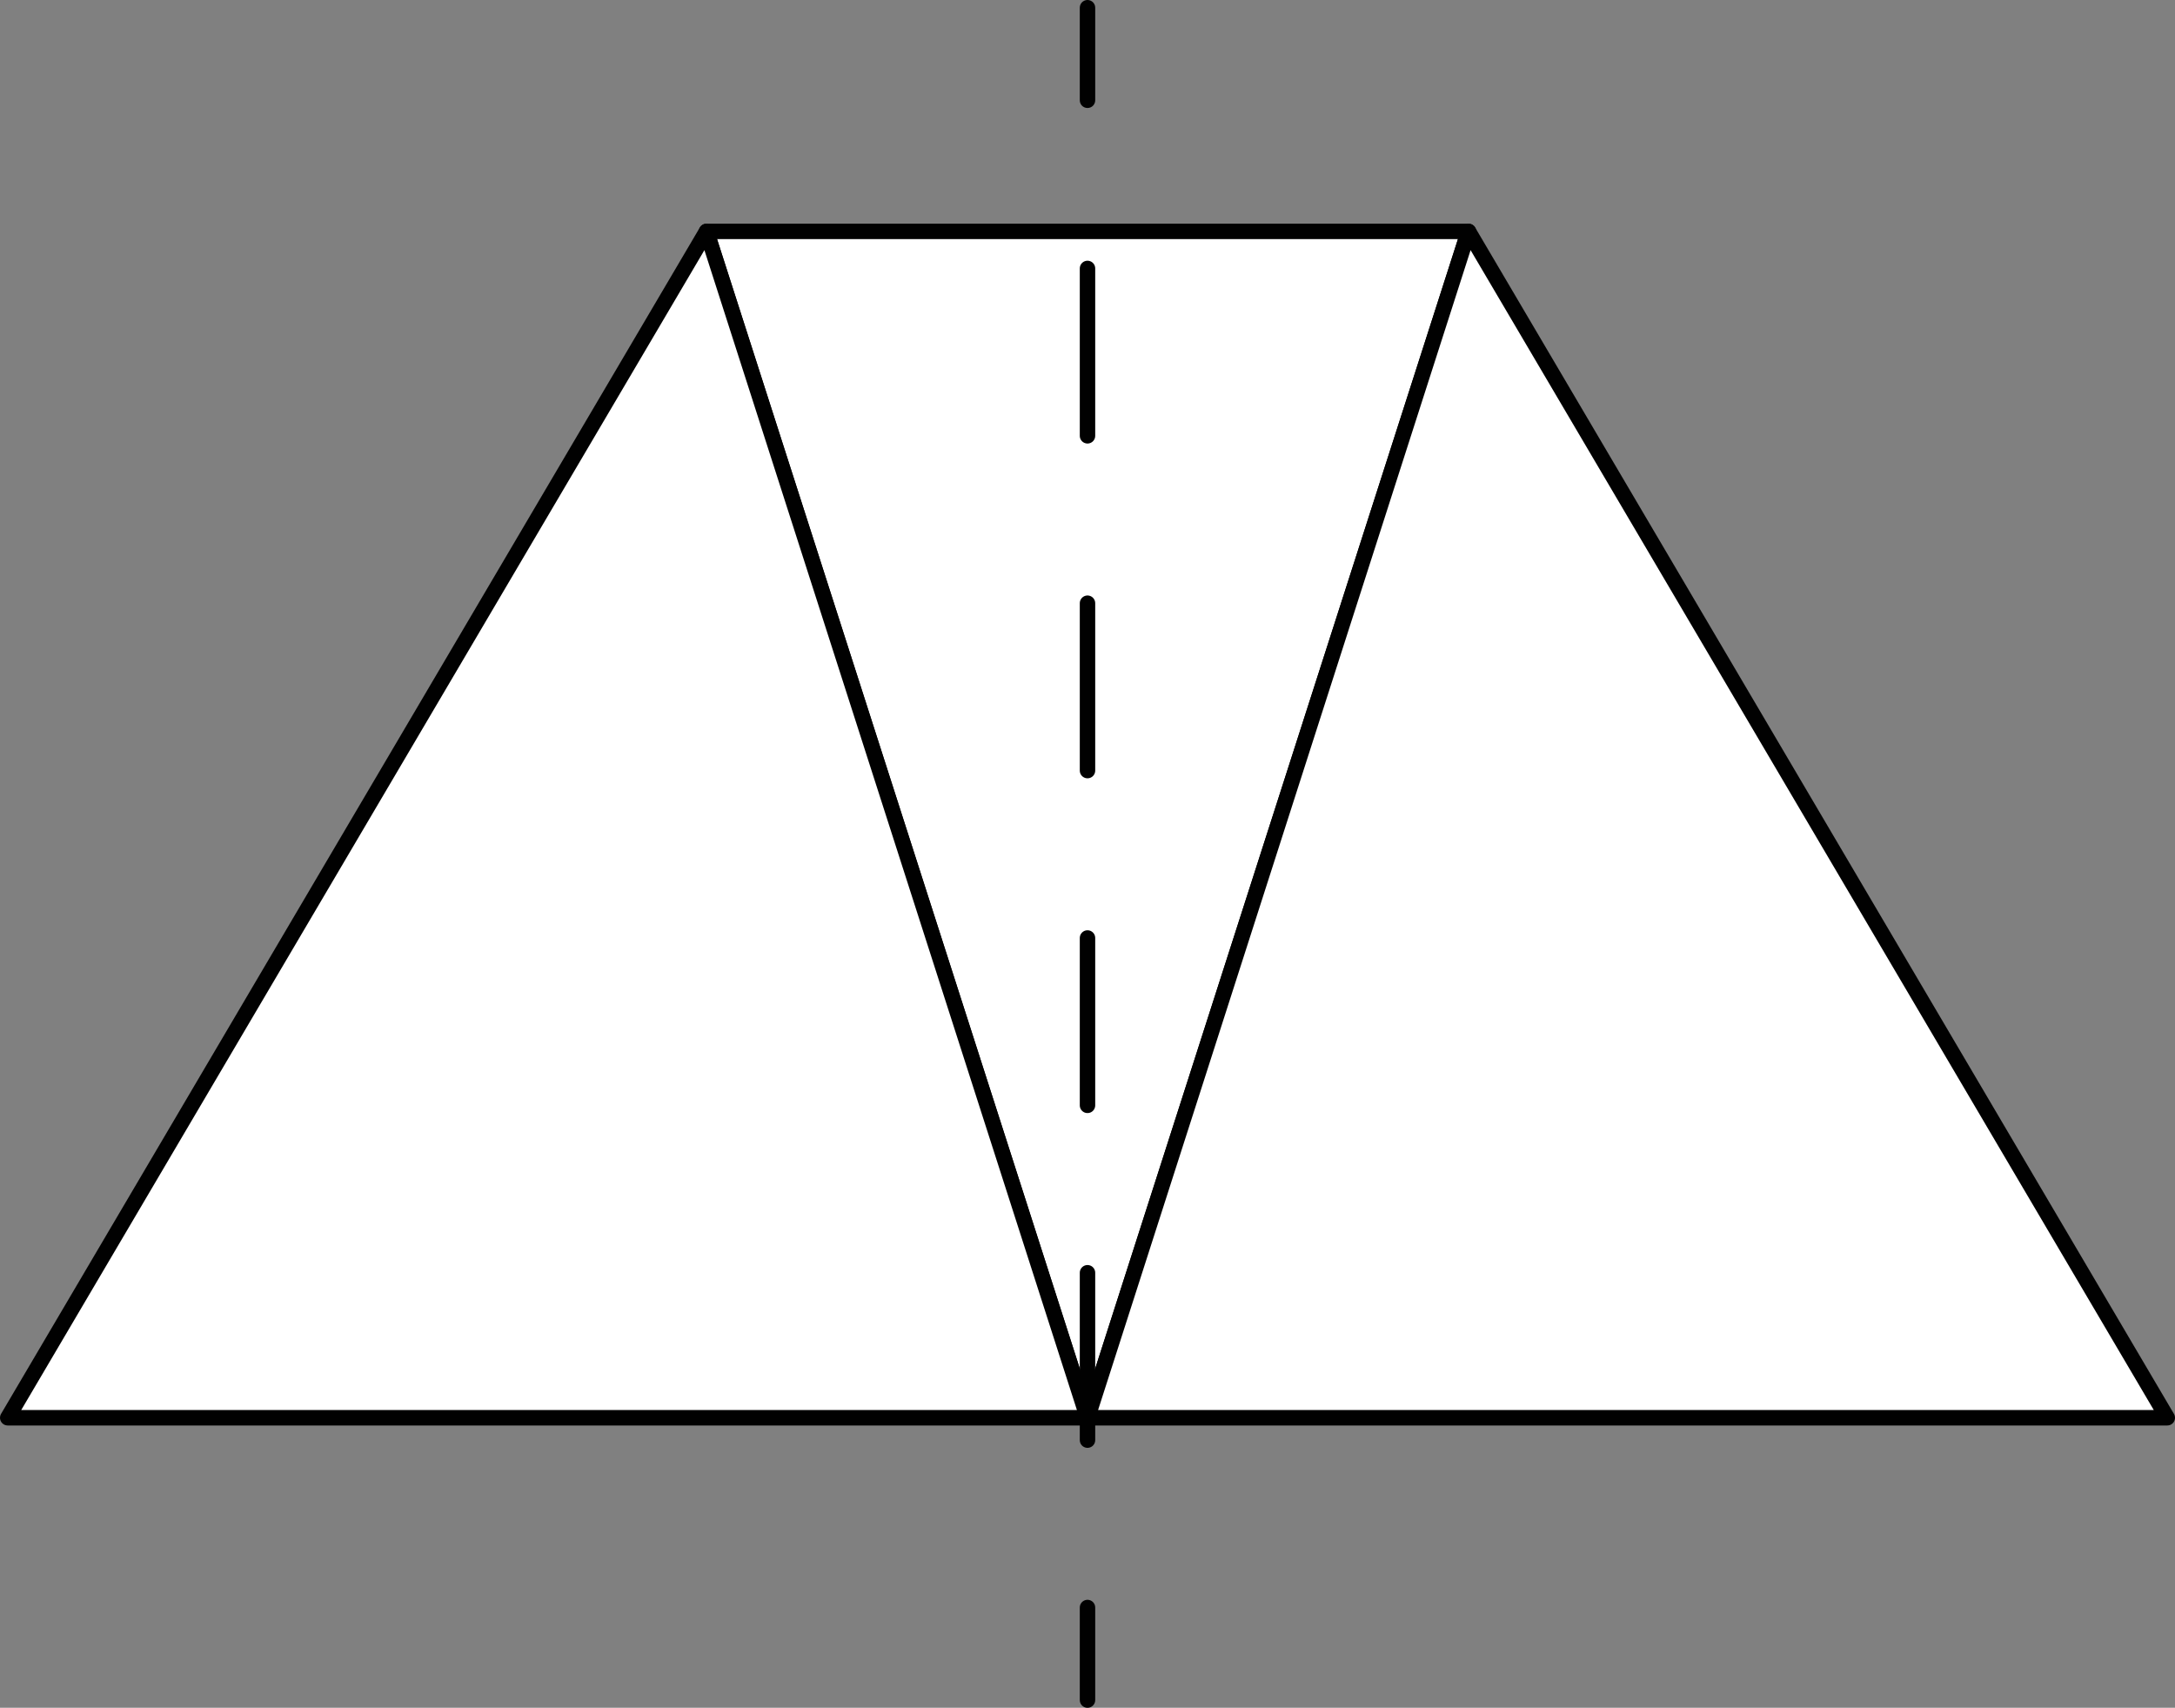 <?xml version="1.0" encoding="UTF-8"?> <svg xmlns="http://www.w3.org/2000/svg" id="Laag_1" viewBox="0 0 141 110.7"><rect x="0" y="0" width="141" height="110.7" fill="#808080" stroke="none"/><defs><style>.cls-1,.cls-2,.cls-3{stroke:#010101;stroke-linecap:round;stroke-linejoin:round;}.cls-1,.cls-3{fill:none;}.cls-2{fill:#fff;}.cls-3{stroke-dasharray:0 0 10.85 10.85;}</style></defs><g id="Trapezium_2"><g><g><polygon class="cls-2" points="70.5 91.9 45.8 15 95.2 15 70.5 91.9"></polygon><polygon class="cls-2" points="45.8 15 70.5 91.9 .5 91.9 45.8 15"></polygon><polygon class="cls-2" points="95.2 15 70.5 91.9 140.5 91.9 95.2 15"></polygon></g><g><line class="cls-1" x1="70.5" y1=".5" x2="70.5" y2="6.5"></line><line class="cls-3" x1="70.5" y1="17.4" x2="70.5" y2="98.8"></line><line class="cls-1" x1="70.5" y1="104.2" x2="70.5" y2="110.2"></line></g></g></g></svg> 